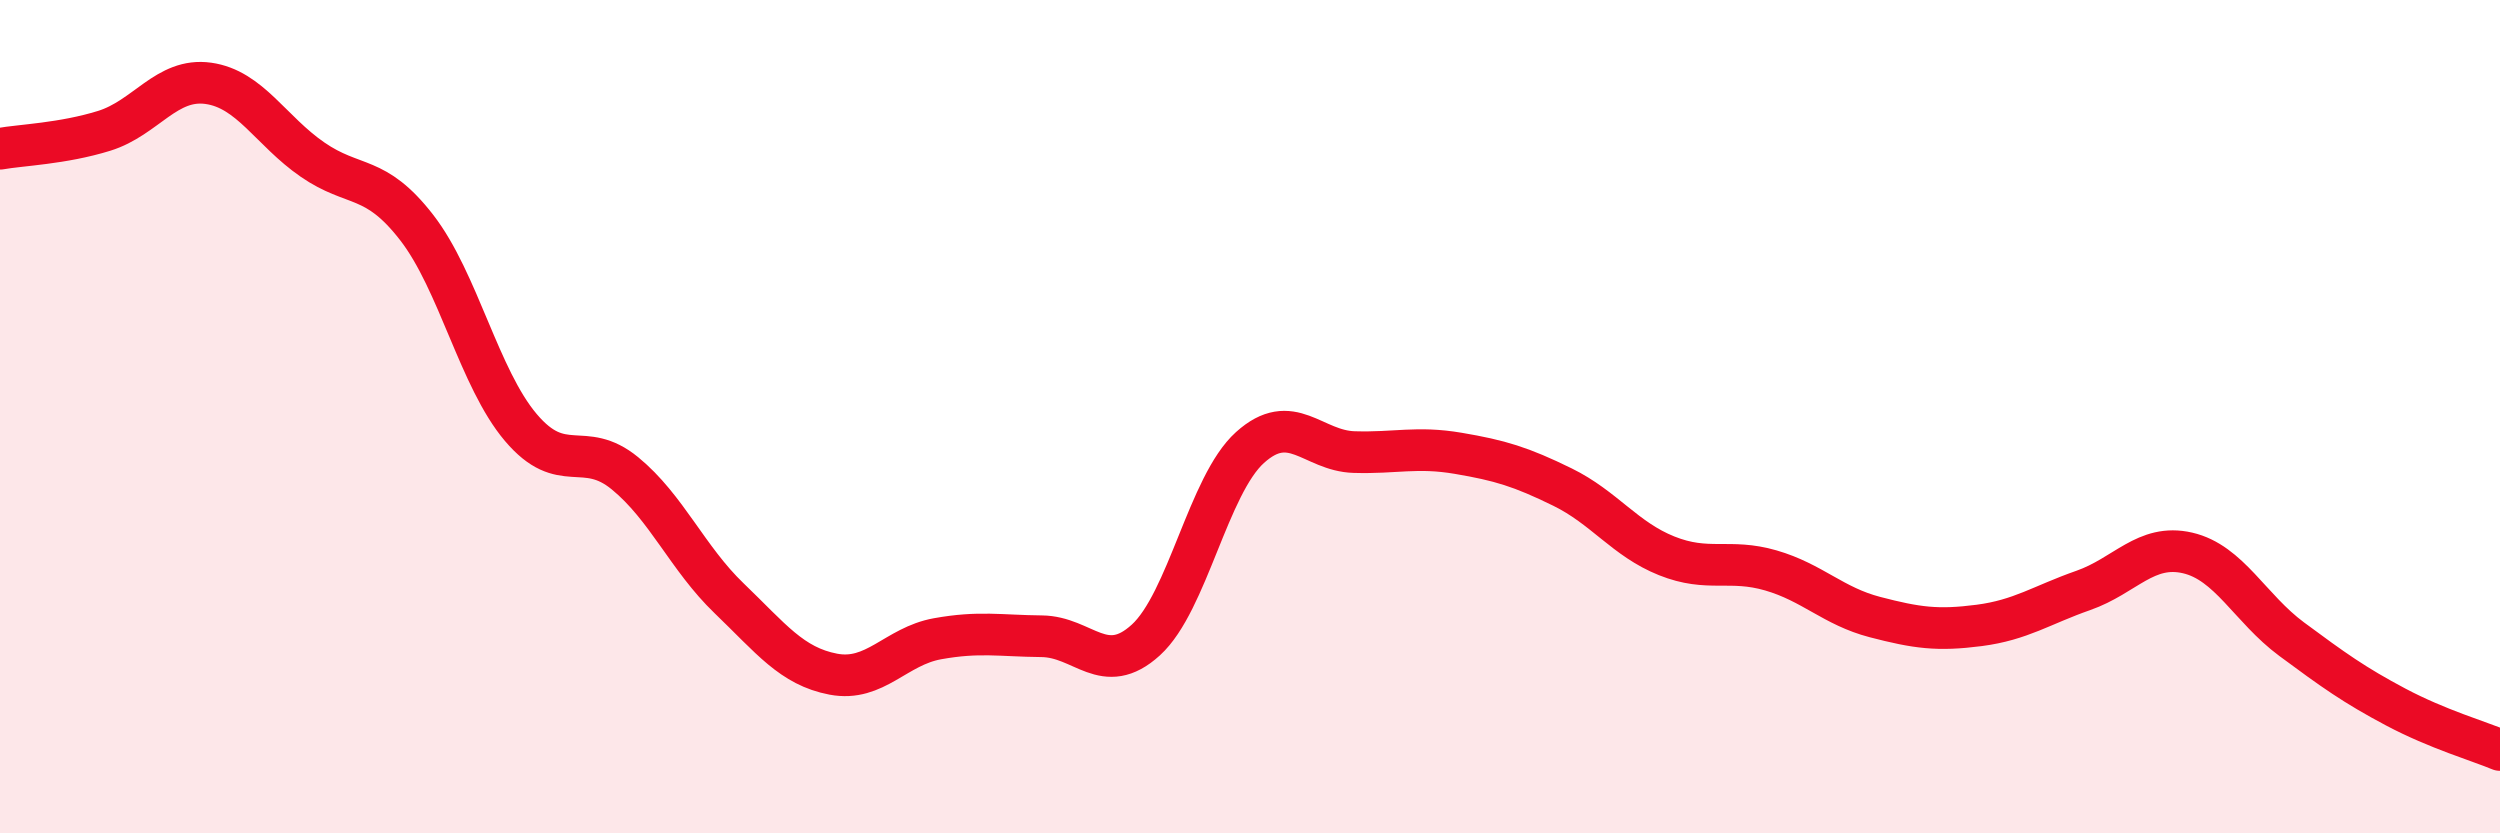 
    <svg width="60" height="20" viewBox="0 0 60 20" xmlns="http://www.w3.org/2000/svg">
      <path
        d="M 0,3.57 C 0.5,3.48 1.5,3.45 2.5,3.14 C 3.5,2.83 4,1.86 5,2 C 6,2.14 6.5,3.14 7.5,3.83 C 8.5,4.52 9,4.17 10,5.46 C 11,6.75 11.5,9.08 12.5,10.26 C 13.5,11.44 14,10.54 15,11.36 C 16,12.18 16.5,13.4 17.5,14.36 C 18.5,15.32 19,15.99 20,16.18 C 21,16.37 21.5,15.51 22.5,15.33 C 23.5,15.15 24,15.26 25,15.27 C 26,15.28 26.5,16.27 27.5,15.36 C 28.5,14.45 29,11.64 30,10.74 C 31,9.84 31.5,10.82 32.5,10.85 C 33.5,10.88 34,10.71 35,10.88 C 36,11.05 36.5,11.2 37.5,11.69 C 38.5,12.18 39,12.94 40,13.34 C 41,13.74 41.5,13.4 42.5,13.69 C 43.5,13.98 44,14.55 45,14.81 C 46,15.07 46.5,15.14 47.5,15.01 C 48.5,14.88 49,14.52 50,14.17 C 51,13.82 51.5,13.04 52.5,13.27 C 53.5,13.5 54,14.6 55,15.34 C 56,16.08 56.5,16.44 57.5,16.97 C 58.5,17.5 59.5,17.79 60,18L60 20L0 20Z"
        fill="#EB0A25"
        opacity="0.1"
        stroke-linecap="round"
        stroke-linejoin="round"
      />
      <path
        d="M 0,3.57 C 0.5,3.48 1.5,3.45 2.5,3.14 C 3.5,2.83 4,1.86 5,2 C 6,2.14 6.5,3.14 7.5,3.83 C 8.5,4.52 9,4.17 10,5.46 C 11,6.75 11.5,9.08 12.5,10.26 C 13.5,11.44 14,10.54 15,11.36 C 16,12.18 16.5,13.4 17.5,14.36 C 18.5,15.32 19,15.99 20,16.18 C 21,16.37 21.5,15.51 22.5,15.33 C 23.5,15.15 24,15.26 25,15.27 C 26,15.28 26.5,16.27 27.5,15.36 C 28.5,14.45 29,11.64 30,10.74 C 31,9.84 31.5,10.82 32.5,10.85 C 33.5,10.88 34,10.71 35,10.88 C 36,11.05 36.5,11.2 37.5,11.69 C 38.5,12.18 39,12.94 40,13.34 C 41,13.74 41.5,13.4 42.5,13.69 C 43.5,13.98 44,14.55 45,14.81 C 46,15.07 46.5,15.14 47.5,15.01 C 48.5,14.88 49,14.52 50,14.17 C 51,13.82 51.5,13.04 52.5,13.27 C 53.5,13.5 54,14.6 55,15.34 C 56,16.08 56.5,16.44 57.5,16.97 C 58.5,17.5 59.5,17.79 60,18"
        stroke="#EB0A25"
        stroke-width="1"
        fill="none"
        stroke-linecap="round"
        stroke-linejoin="round"
      />
    </svg>
  
